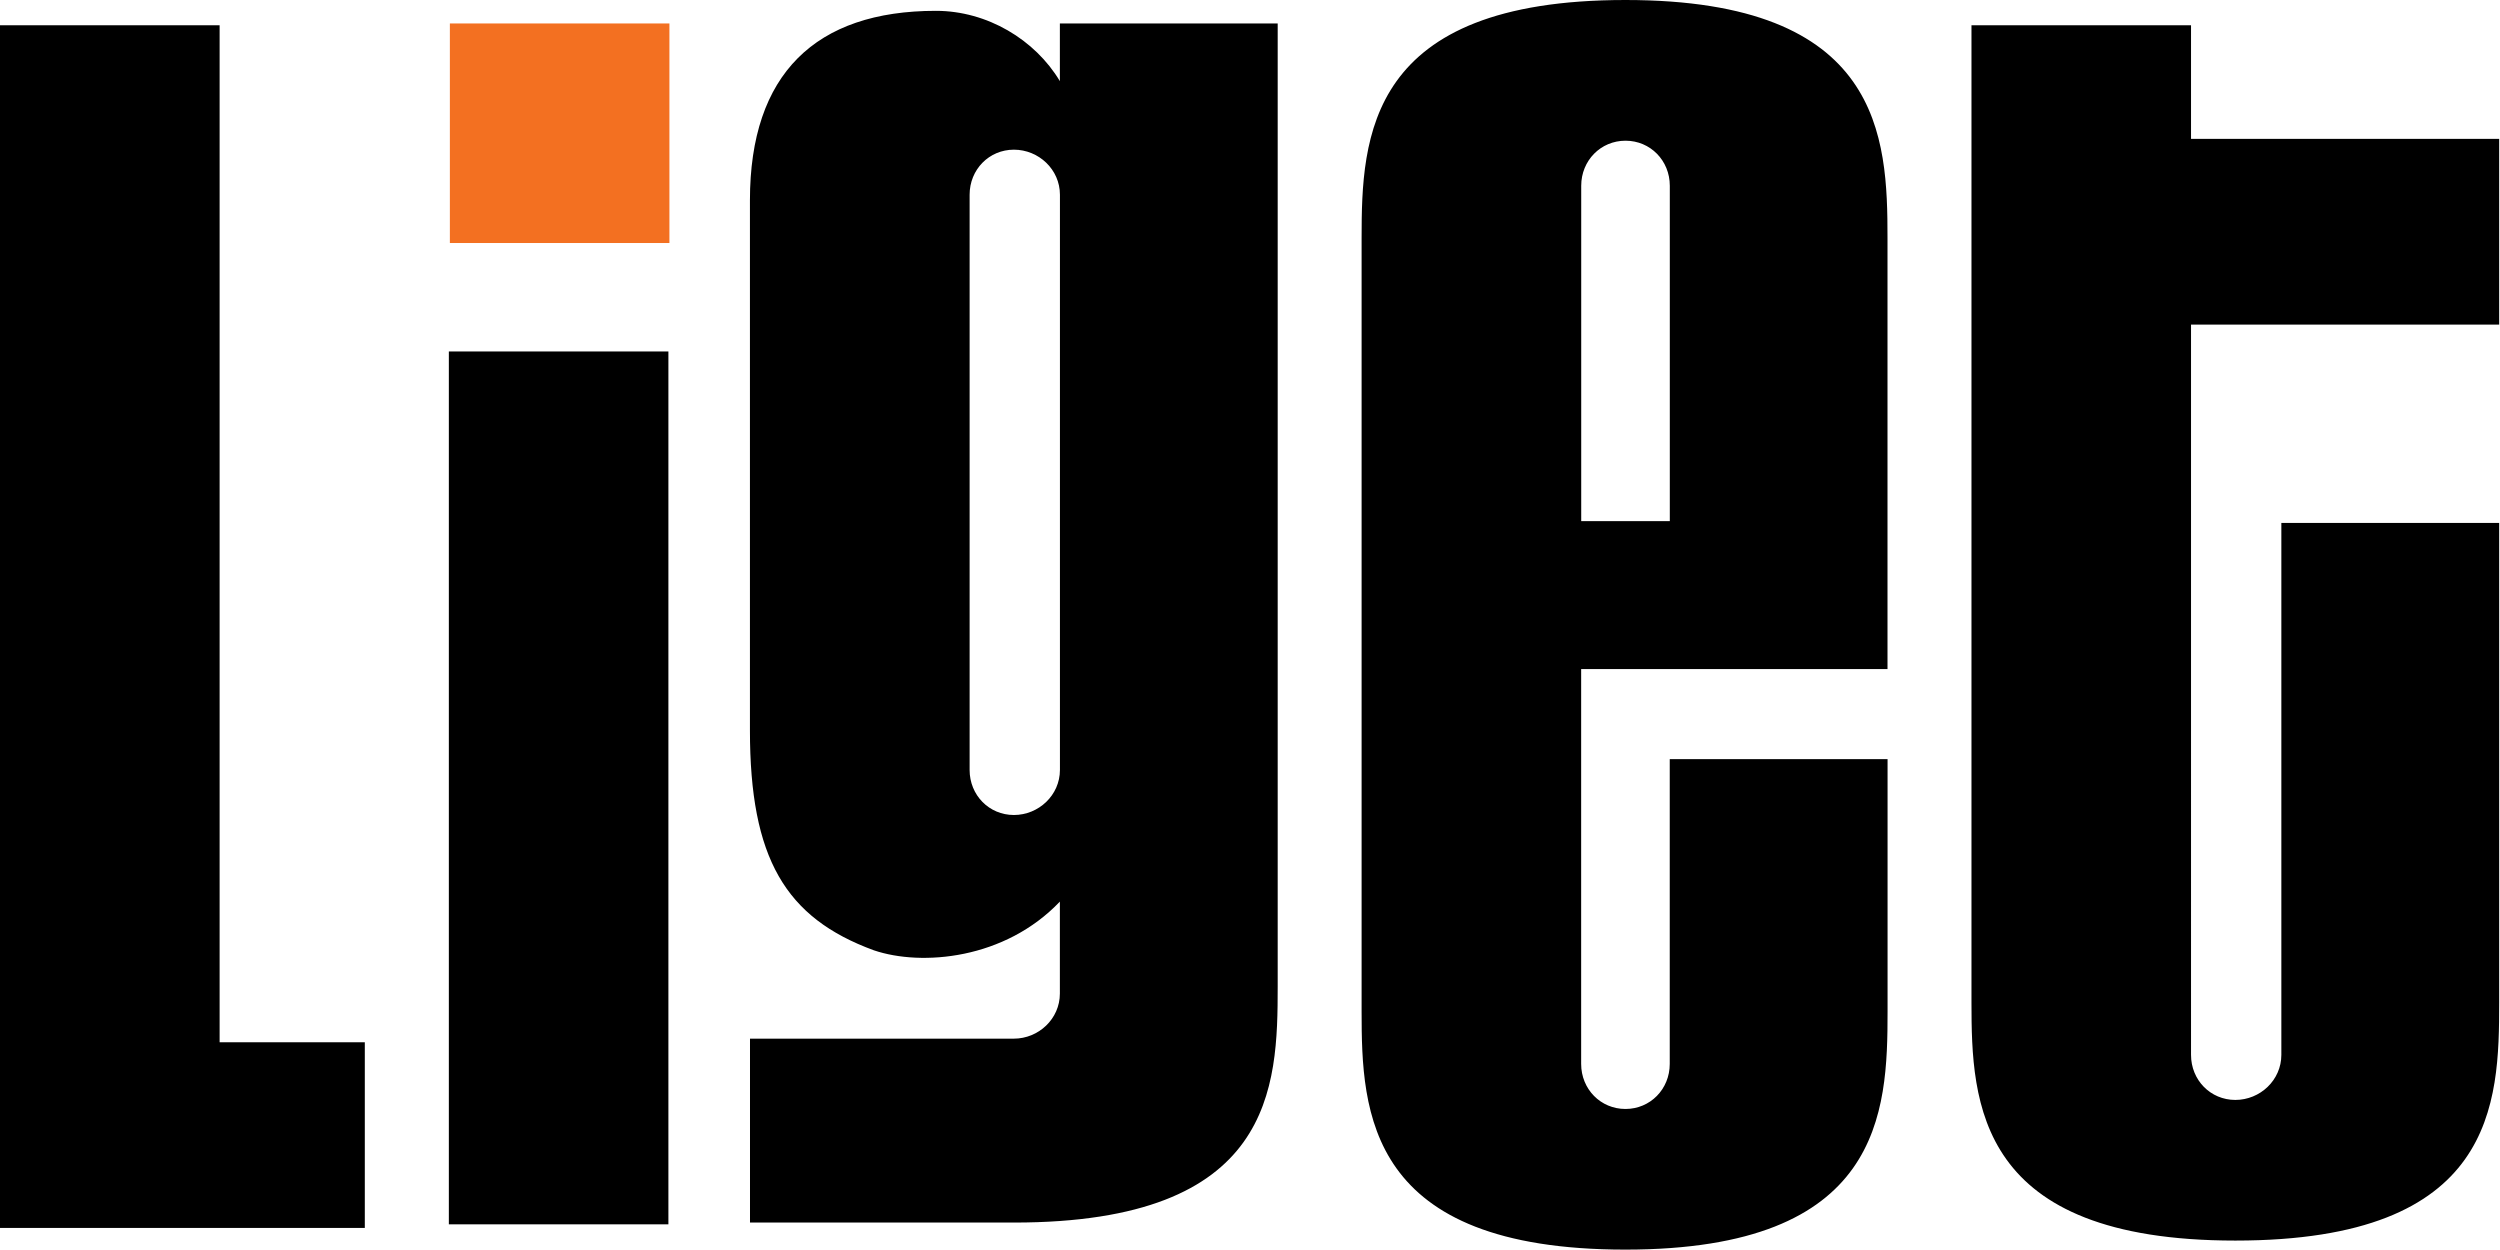 <?xml version="1.0" encoding="UTF-8"?>
<svg xmlns="http://www.w3.org/2000/svg" xmlns:xlink="http://www.w3.org/1999/xlink" version="1.1" style="enable-background:new 0 0 450 250;" xml:space="preserve" width="390" height="195"><rect id="backgroundrect" width="100%" height="100%" x="0" y="0" fill="none" stroke="none"></rect>
<style type="text/css">
	.st0{fill:#F37021;}
</style>


<g class="currentLayer" style=""><title>Layer 1</title><g id="svg_1" class="">
	<path d="M389.87,50.64 V21.66 h-48.07 V3.94 h-34.25 v152.46 c0,15.75 0.83,37.13 41.16,37.13 c40.61,0 41.16,-21.38 41.16,-37.13 v-74.82 h-33.98 v82.98 c0,3.94 -3.31,7.03 -7.18,7.03 c-3.87,0 -6.91,-3.09 -6.91,-7.03 V50.64 H389.87 zM260.48,81.3 H246.67 V28.98 c0,-3.94 3.04,-7.03 6.91,-7.03 c3.87,0 6.91,3.09 6.91,7.03 V81.3 zM294.46,157.81 v-39.38 h-33.98 v47.54 c0,3.94 -3.04,7.03 -6.91,7.03 c-3.87,0 -6.91,-3.09 -6.91,-7.03 v-61.6 h47.79 V37.13 c0,-15.75 -0.83,-37.13 -40.88,-37.13 c-40.33,0 -41.16,21.38 -41.16,37.13 V157.81 c0,15.75 0.83,37.13 41.16,37.13 C293.63,194.93 294.46,173.56 294.46,157.81 M165.35,120.11 c0,3.94 -3.32,7.03 -7.18,7.03 c-3.87,0 -6.91,-3.09 -6.91,-7.03 V30.38 c0,-3.94 3.04,-7.03 6.91,-7.03 c3.87,0 7.18,3.09 7.18,7.03 V120.11 zM199.32,153.87 V3.66 h-33.98 v9 c-3.87,-6.47 -11.33,-10.97 -19.34,-10.97 c-18.78,0 -29.01,9.85 -29.01,29.54 v82.7 c0,19.97 5.52,29.25 19.34,34.32 c7.46,2.53 20.44,1.41 29.01,-7.6 v14.35 c0,3.94 -3.32,7.03 -7.18,7.03 h-41.16 v28.69 h41.16 C198.77,190.72 199.32,169.62 199.32,153.87 M104.27,54.83 h-34.25 v136.17 h34.25 V54.83 zM56.91,191.56 v-28.97 H34.26 V3.94 H-3.051757815342171e-7 v187.62 H56.91 z" id="svg_2"></path>
</g><rect x="70.18" y="3.66" class="st0" width="34.25" height="34.25" id="svg_3"></rect></g></svg>
